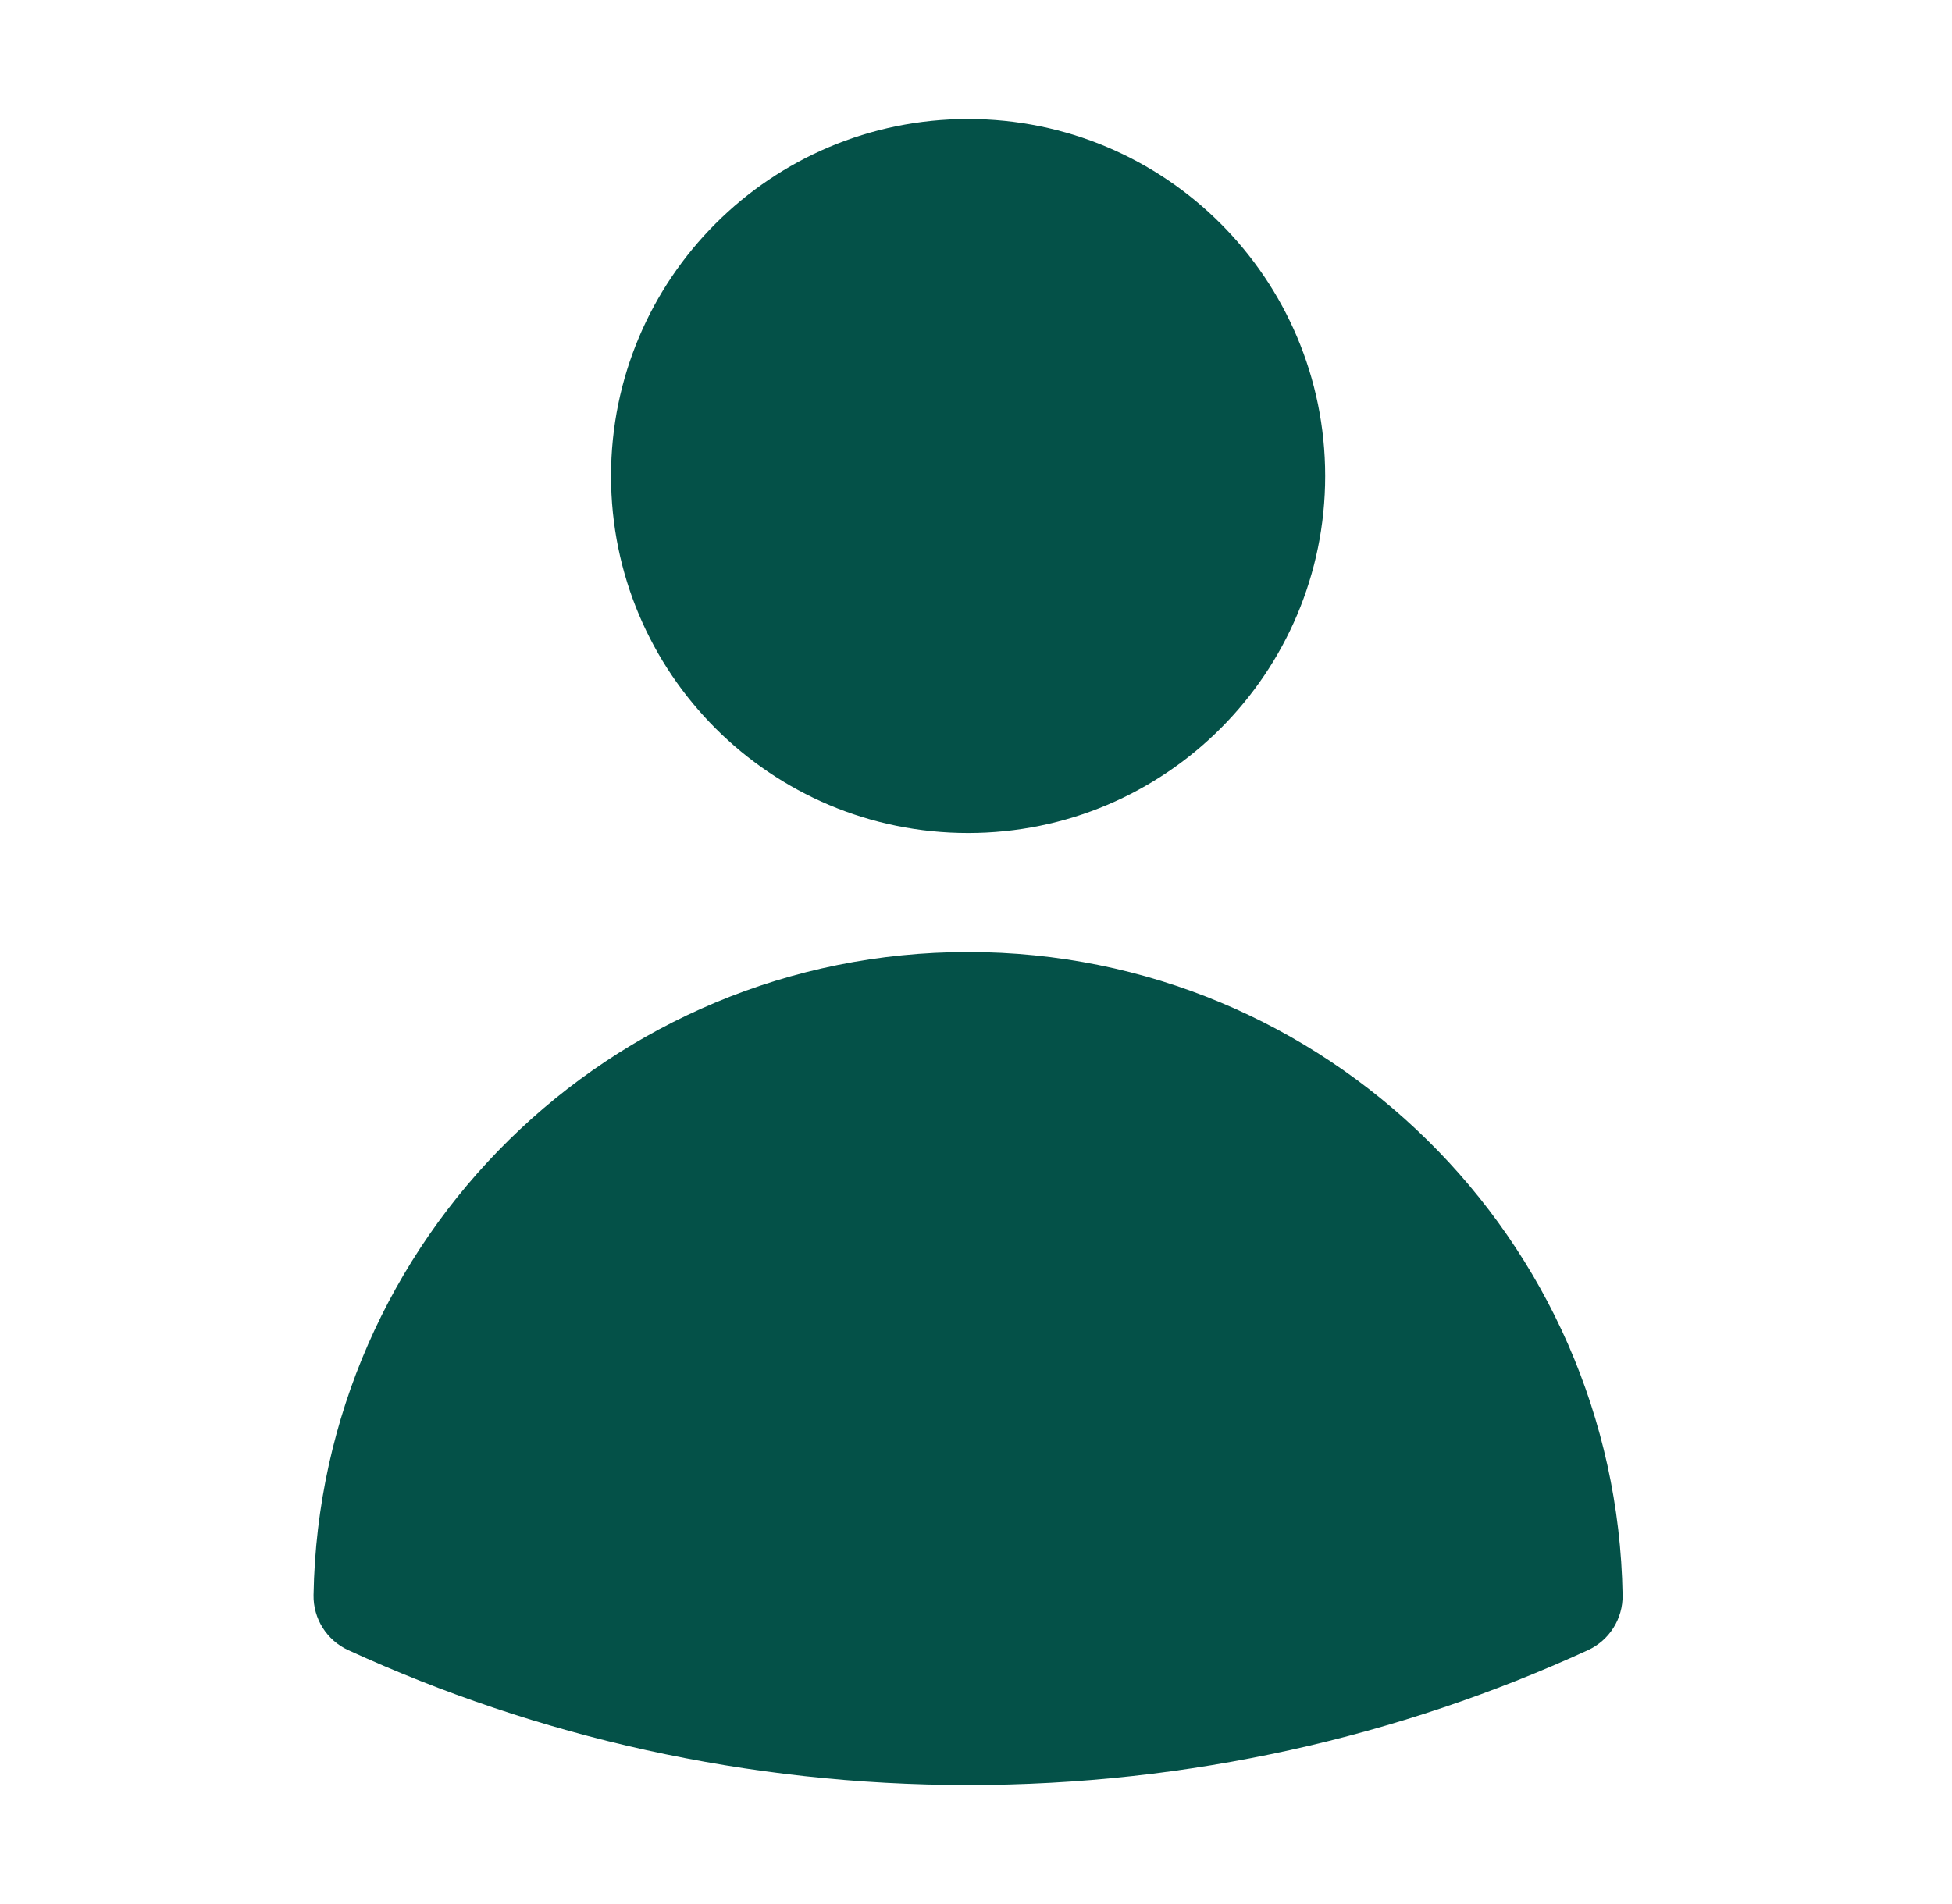 <?xml version="1.0" encoding="UTF-8"?>
<svg xmlns="http://www.w3.org/2000/svg" width="41" height="40" viewBox="0 0 41 40" fill="none">
  <path fill-rule="evenodd" clip-rule="evenodd" d="M12.834 10C12.834 5.858 16.191 2.5 20.334 2.5C24.476 2.5 27.834 5.858 27.834 10C27.834 14.142 24.476 17.5 20.334 17.5C16.191 17.5 12.834 14.142 12.834 10Z" fill="#045148"></path>
  <path fill-rule="evenodd" clip-rule="evenodd" d="M6.586 33.509C6.715 26.026 12.82 20 20.334 20C27.847 20 33.953 26.026 34.081 33.509C34.09 34.006 33.804 34.46 33.353 34.667C29.388 36.486 24.978 37.5 20.334 37.5C15.69 37.5 11.279 36.486 7.314 34.666C6.863 34.459 6.577 34.005 6.586 33.509Z" fill="#045148"></path>
</svg>
